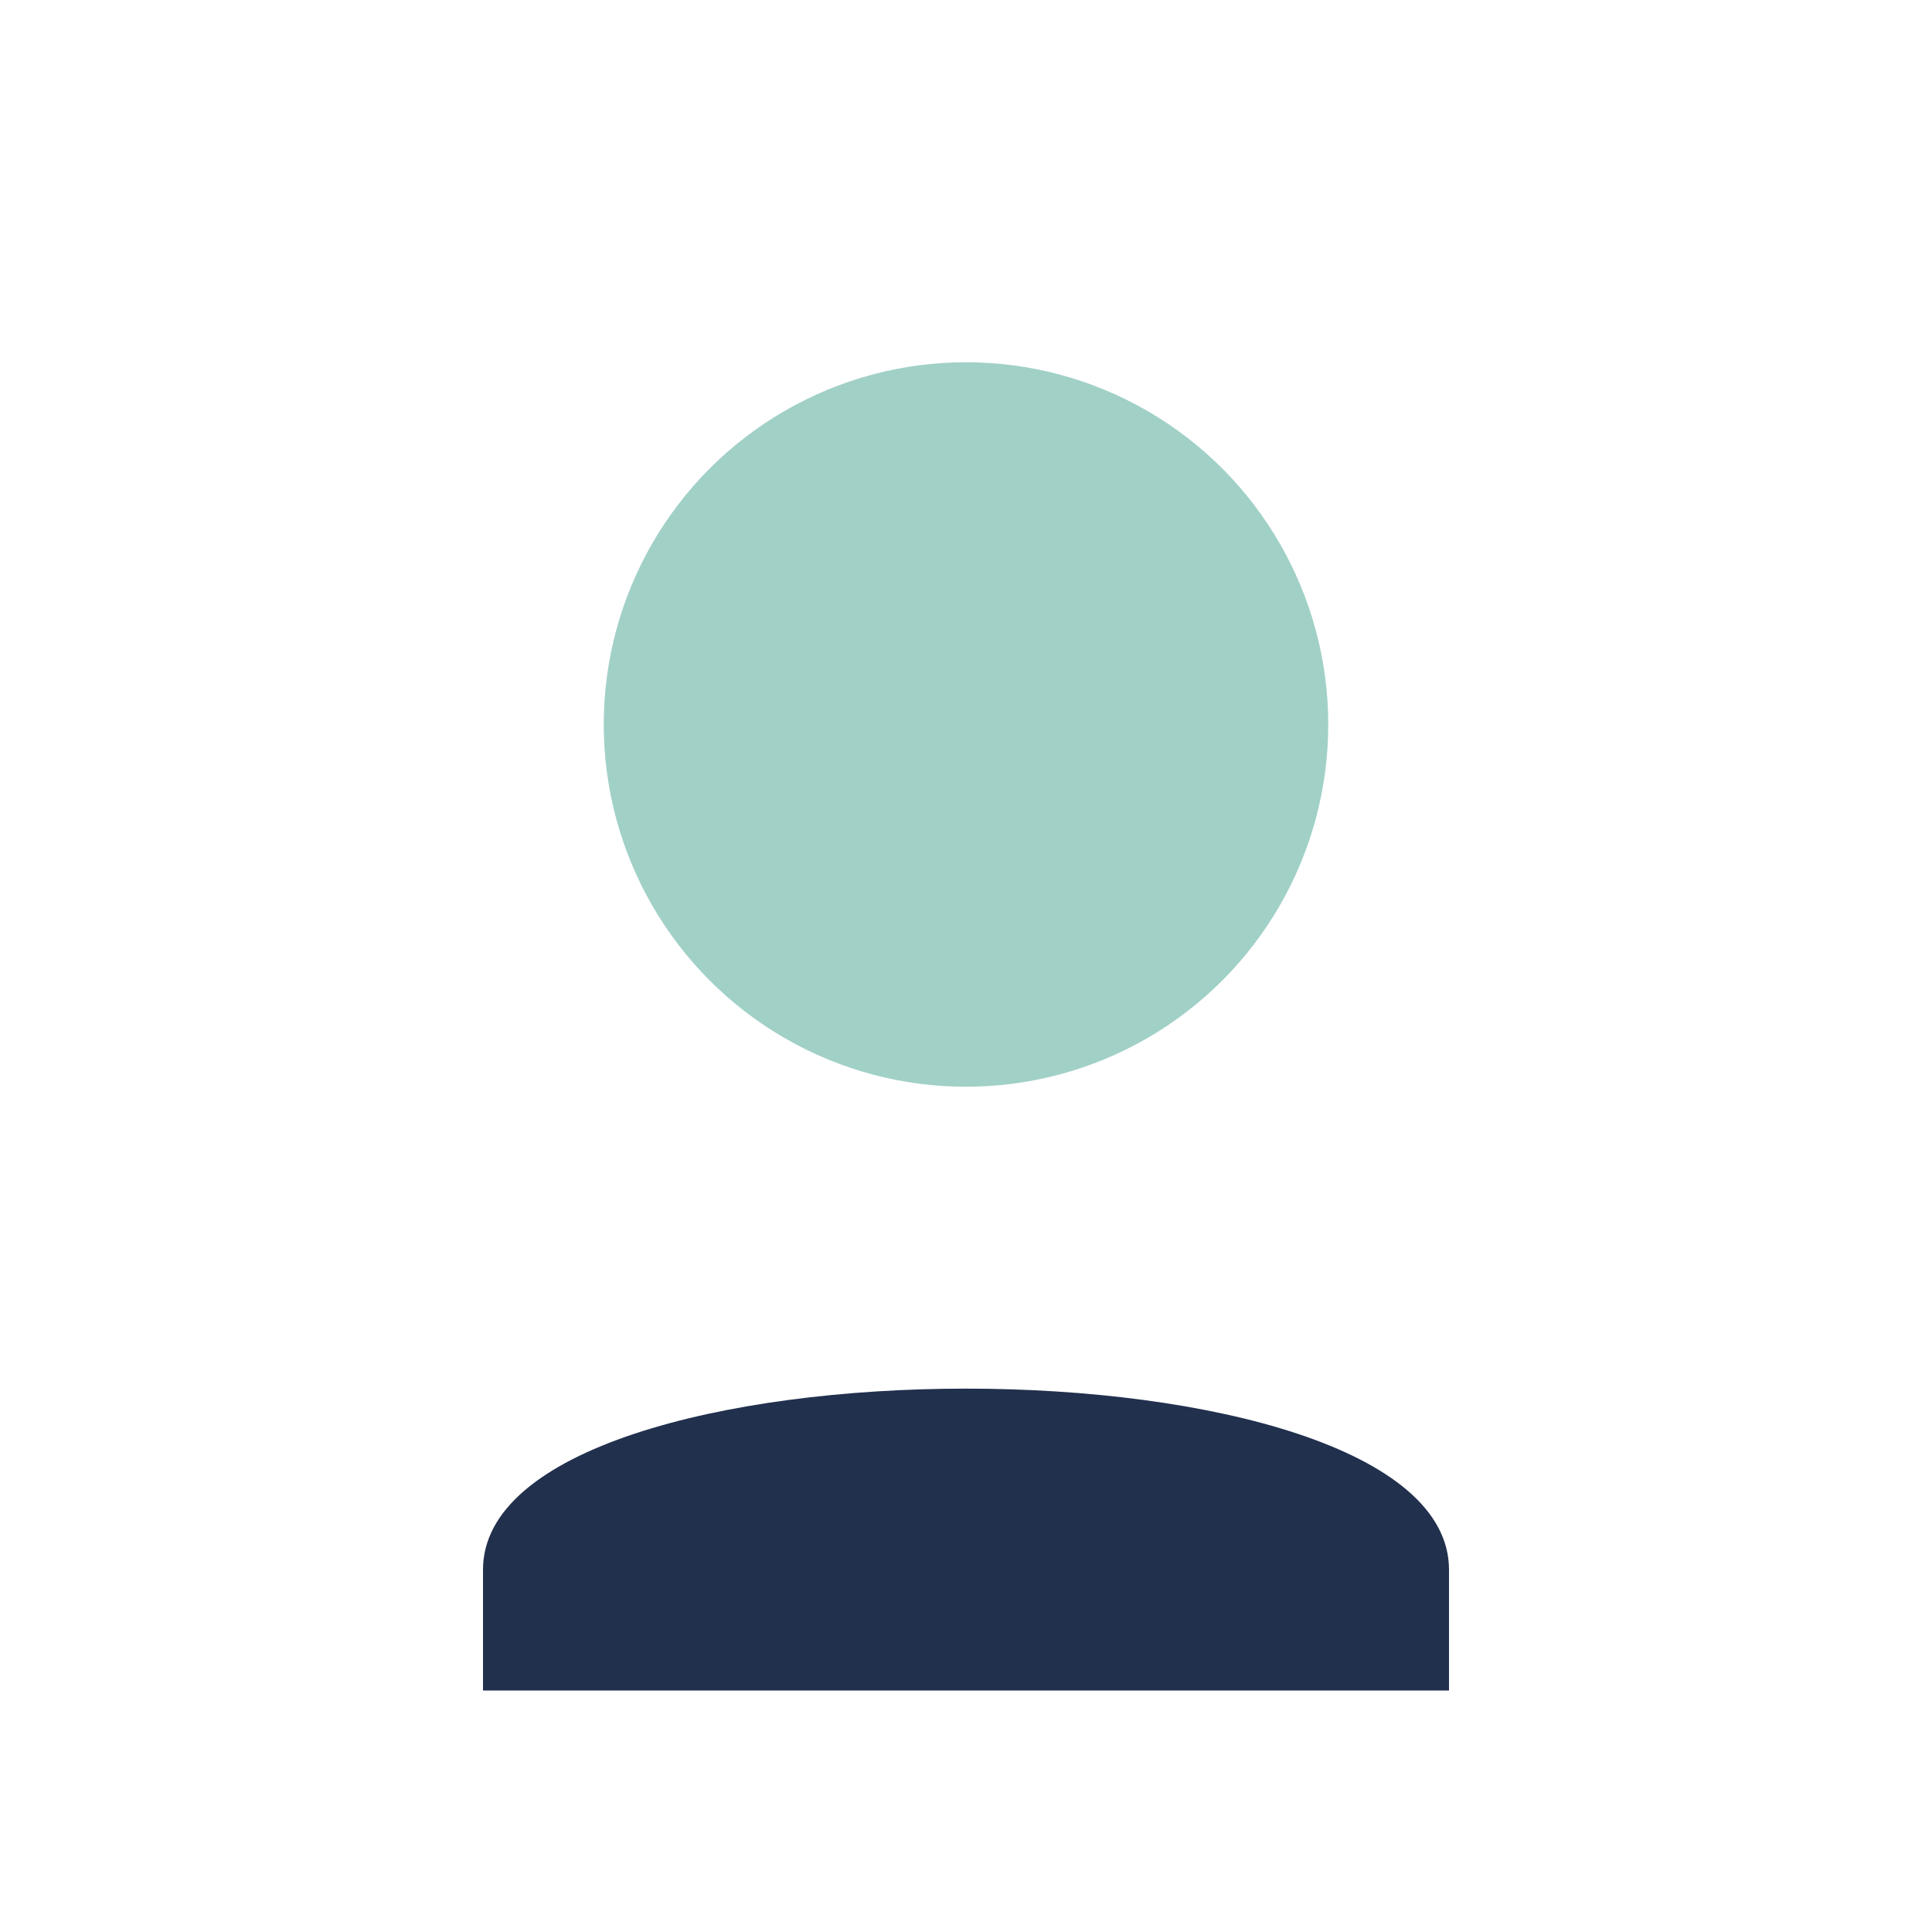 <?xml version="1.0" encoding="UTF-8"?>
<svg xmlns="http://www.w3.org/2000/svg" width="32" height="32" viewBox="0 0 32 32"><circle cx="16" cy="12" r="6" fill="#A1D0C7"/><path d="M8 26c0-4 16-4 16 0v2H8z" fill="#21304D"/></svg>